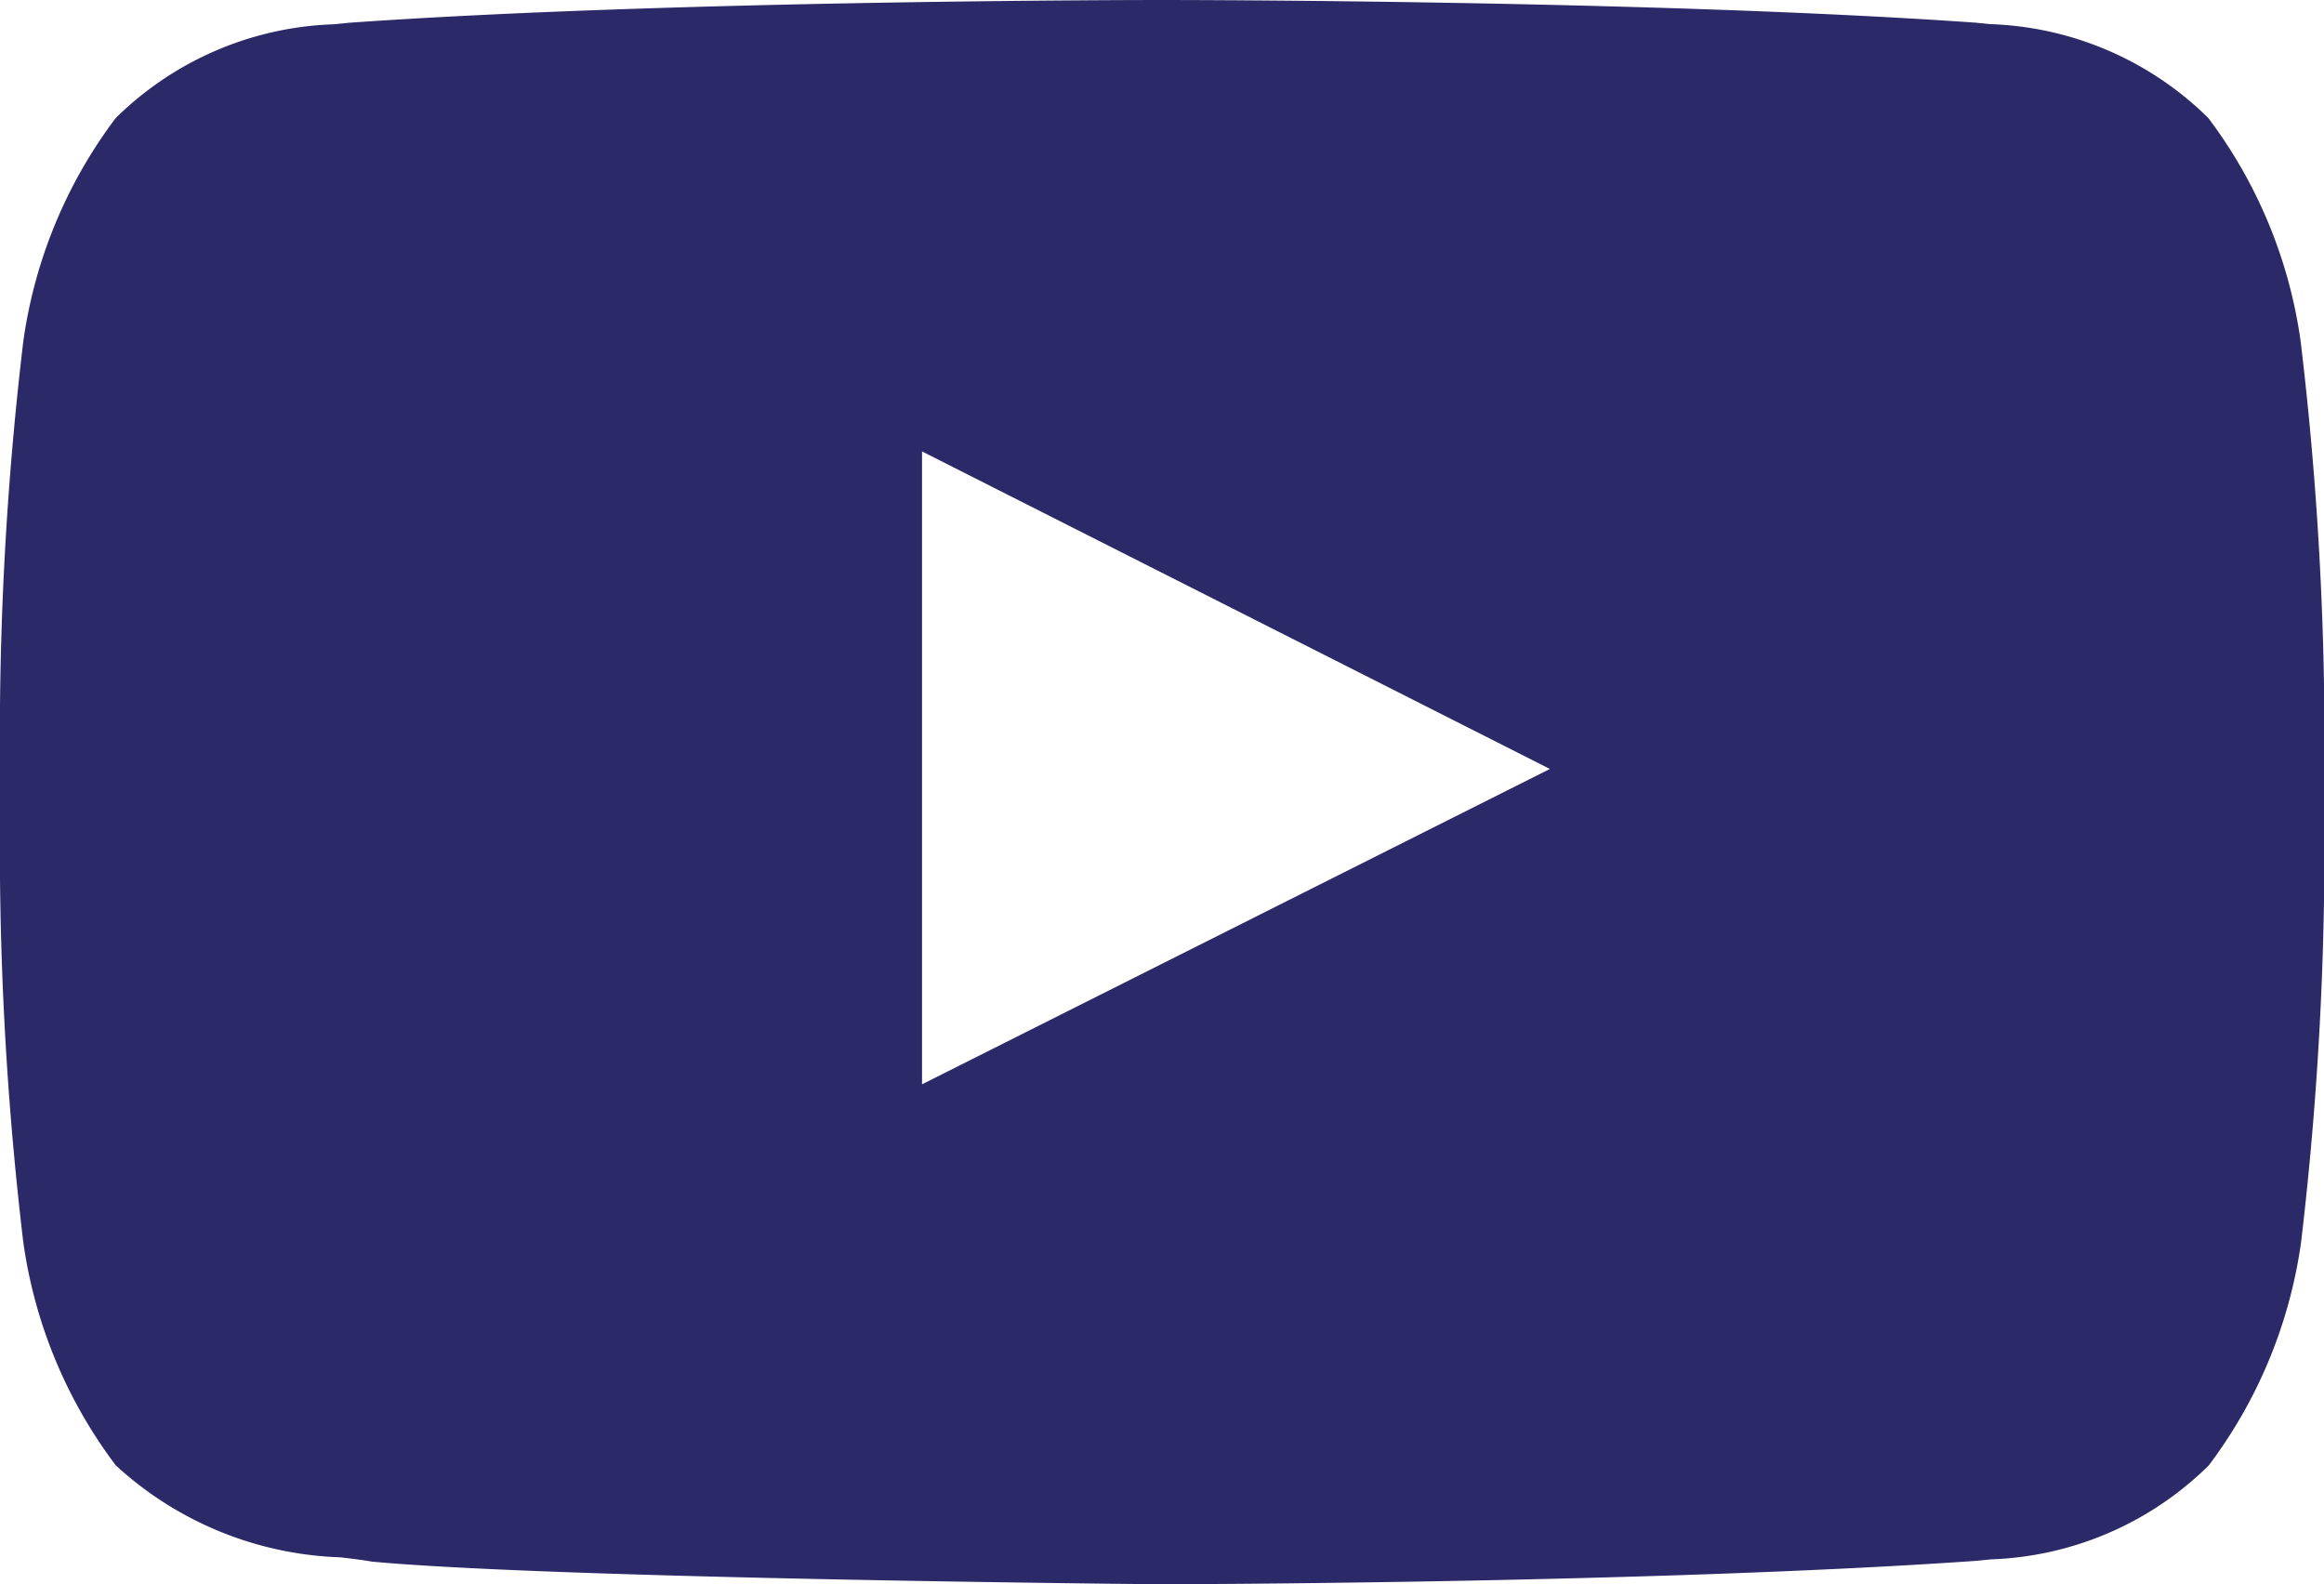 <svg xmlns="http://www.w3.org/2000/svg" width="30.796" height="20.994" viewBox="0 0 30.796 20.994">
  <path id="Lozenge" d="M15.4,20.994h0c-.08,0-8.03-.073-10.471-.3-.117-.021-.257-.038-.419-.057a4.62,4.62,0,0,1-2.976-1.219A6.374,6.374,0,0,1,.308,16.456,44.24,44.24,0,0,1,0,11.625V9.36A44.292,44.292,0,0,1,.308,4.529,6.379,6.379,0,0,1,1.532,1.566,4.314,4.314,0,0,1,4.421.322l.2-.02C8.878,0,15.327,0,15.392,0H15.4c.065,0,6.513,0,10.774.3l.2.02a4.315,4.315,0,0,1,2.889,1.244,6.378,6.378,0,0,1,1.224,2.963A44.355,44.355,0,0,1,30.8,9.36v2.265a44.408,44.408,0,0,1-.307,4.831,6.379,6.379,0,0,1-1.224,2.963,4.317,4.317,0,0,1-2.887,1.245l-.2.02C21.911,20.982,15.463,20.994,15.4,20.994ZM12.218,5.982v8.387l8.32-4.179Z" fill="#2b2967"/>
</svg>

